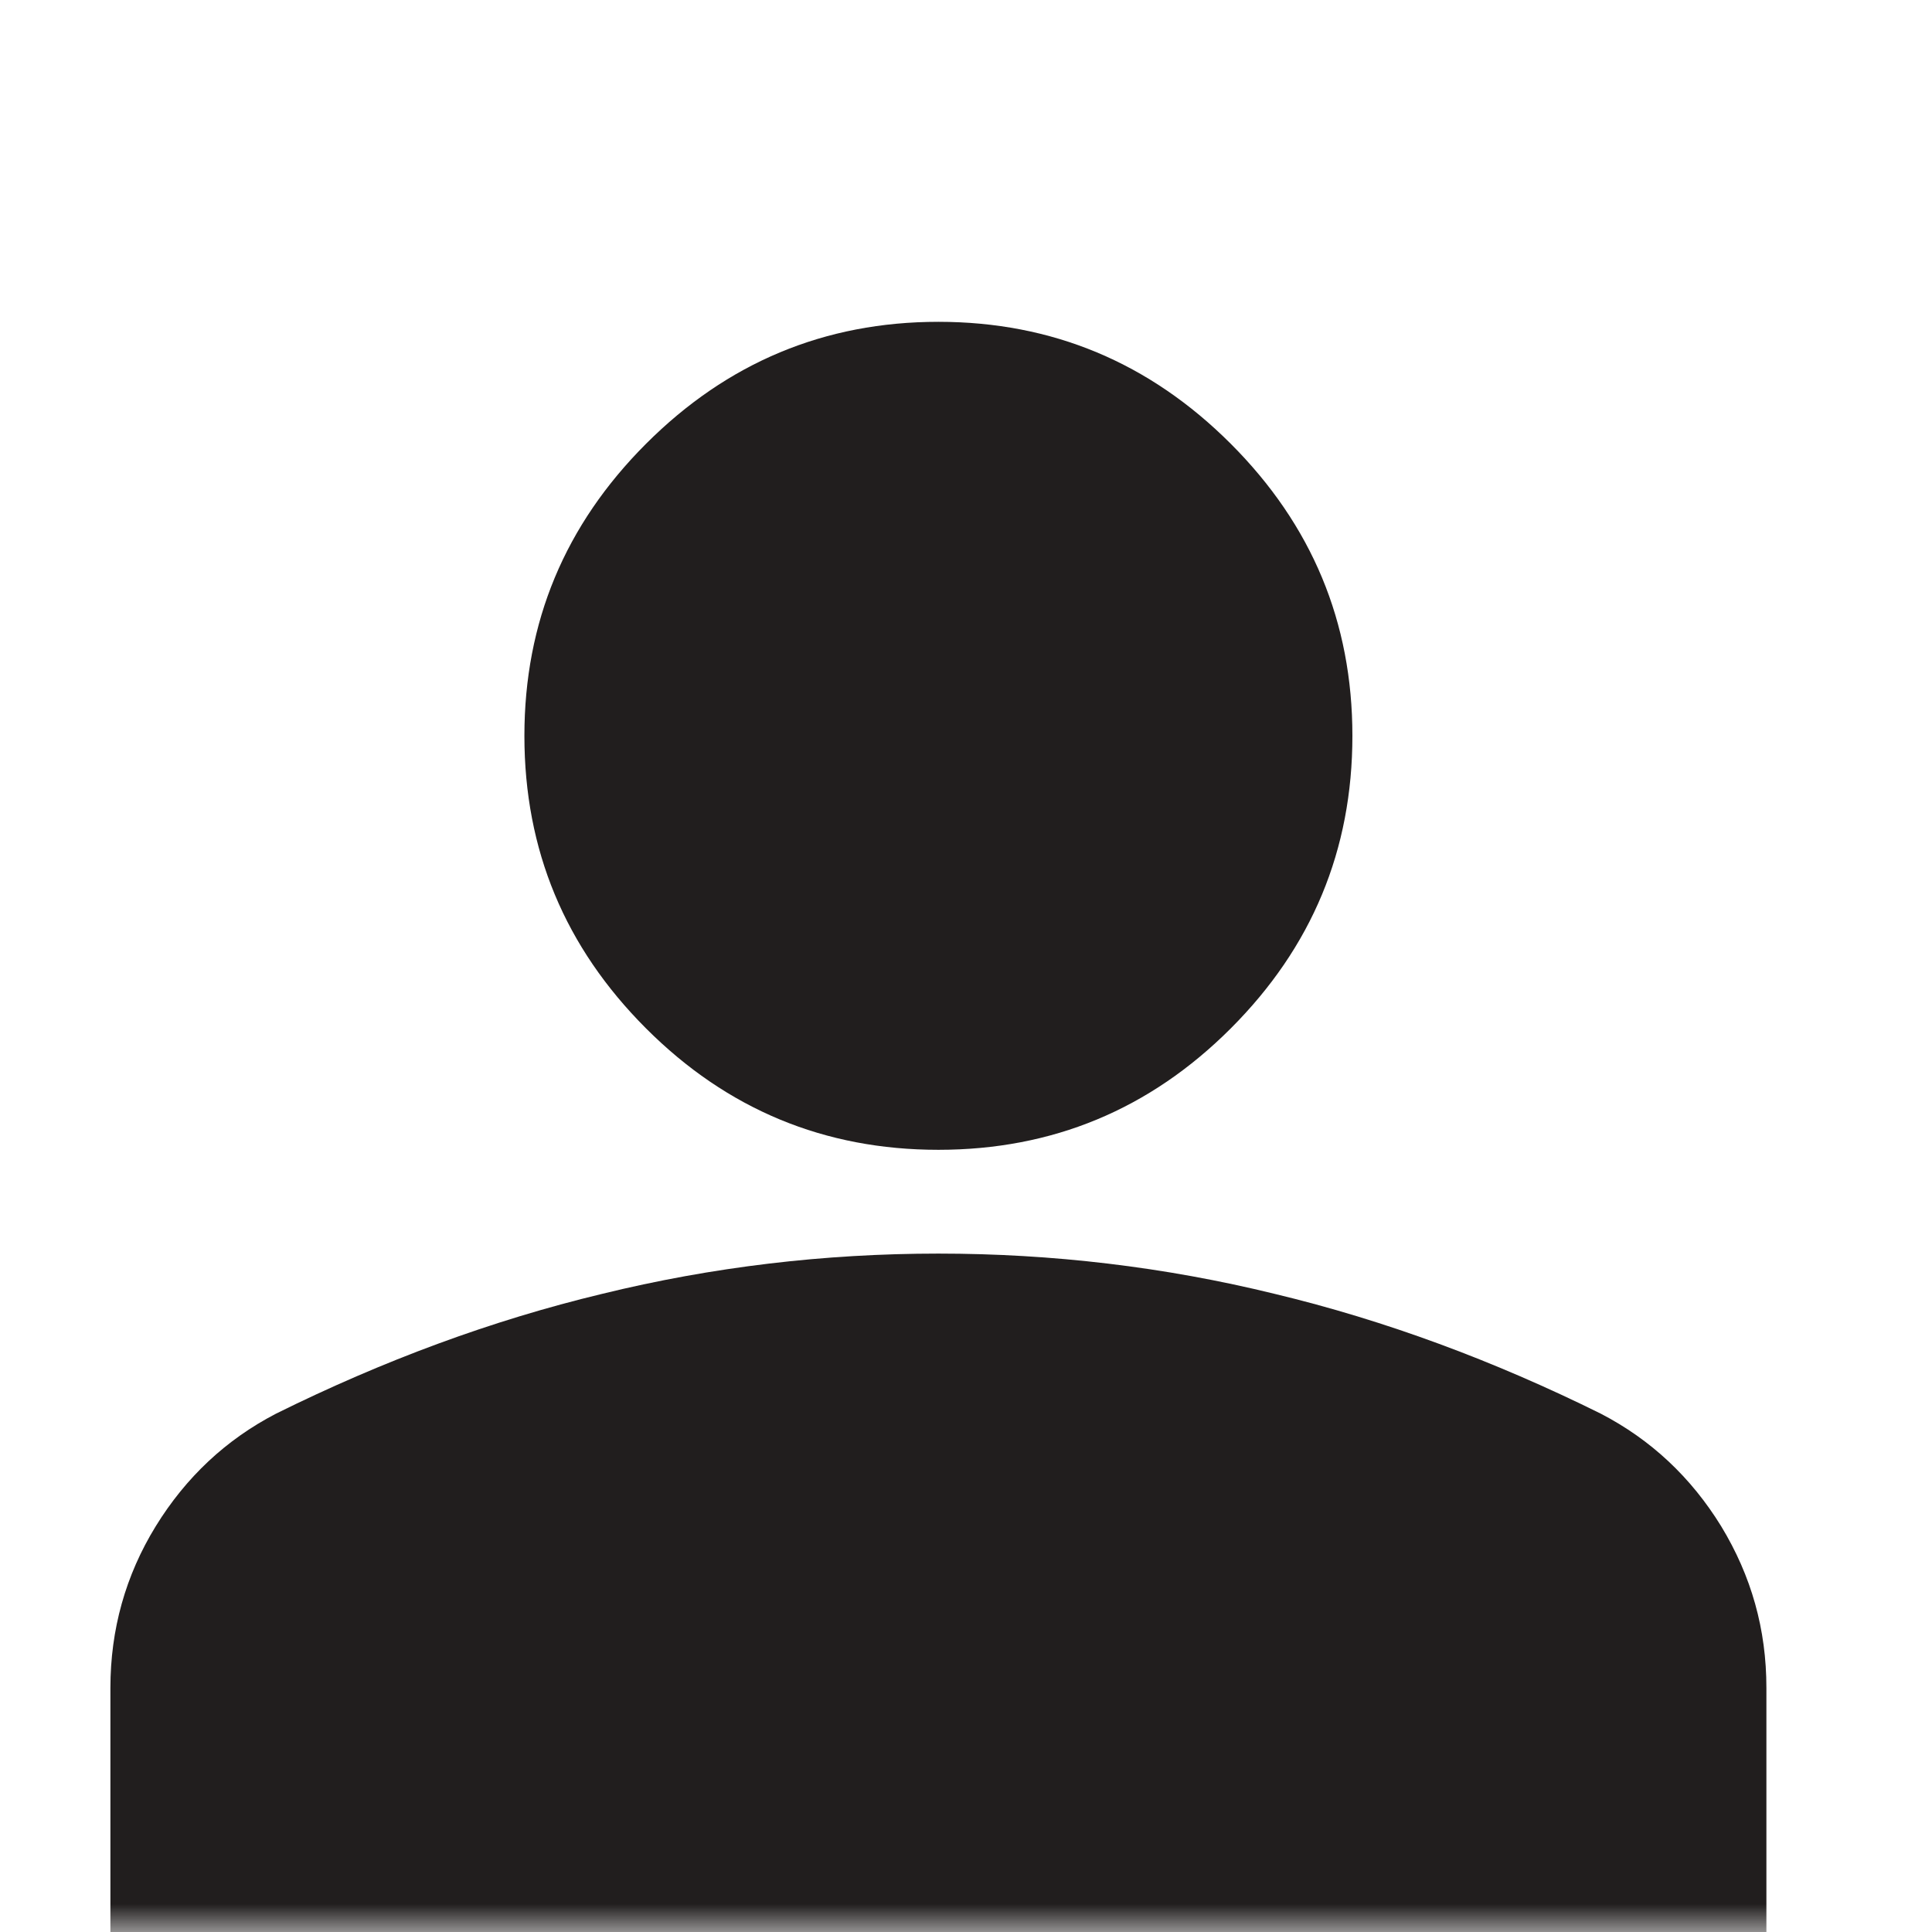 <?xml version="1.0" encoding="UTF-8"?> <svg xmlns="http://www.w3.org/2000/svg" width="35" height="35" viewBox="0 0 35 35" fill="none"><mask id="mask0_1_14" style="mask-type:luminance" maskUnits="userSpaceOnUse" x="0" y="0" width="35" height="35"><path d="M35 0H0V35H35V0Z" fill="white"></path></mask><g mask="url(#mask0_1_14)"><path d="M17 20.83C14.938 20.83 13.172 20.1 11.703 18.63C10.234 17.16 9.5 15.4 9.5 13.33C9.5 11.27 10.234 9.51 11.703 8.04C13.172 6.57 14.938 5.83 17 5.83C19.062 5.83 20.828 6.57 22.297 8.04C23.766 9.51 24.5 11.27 24.5 13.33C24.5 15.4 23.766 17.16 22.297 18.63C20.828 20.1 19.062 20.83 17 20.83ZM2 35.83V30.58C2 29.52 2.274 28.54 2.821 27.65C3.369 26.76 4.095 26.08 5 25.61C6.938 24.65 8.906 23.92 10.906 23.44C12.906 22.95 14.938 22.71 17 22.71C19.062 22.71 21.094 22.95 23.094 23.44C25.094 23.92 27.062 24.65 29 25.61C29.906 26.08 30.633 26.76 31.181 27.65C31.728 28.55 32.001 29.52 32 30.58V35.83H2Z" fill="#211E1E"></path></g></svg> 